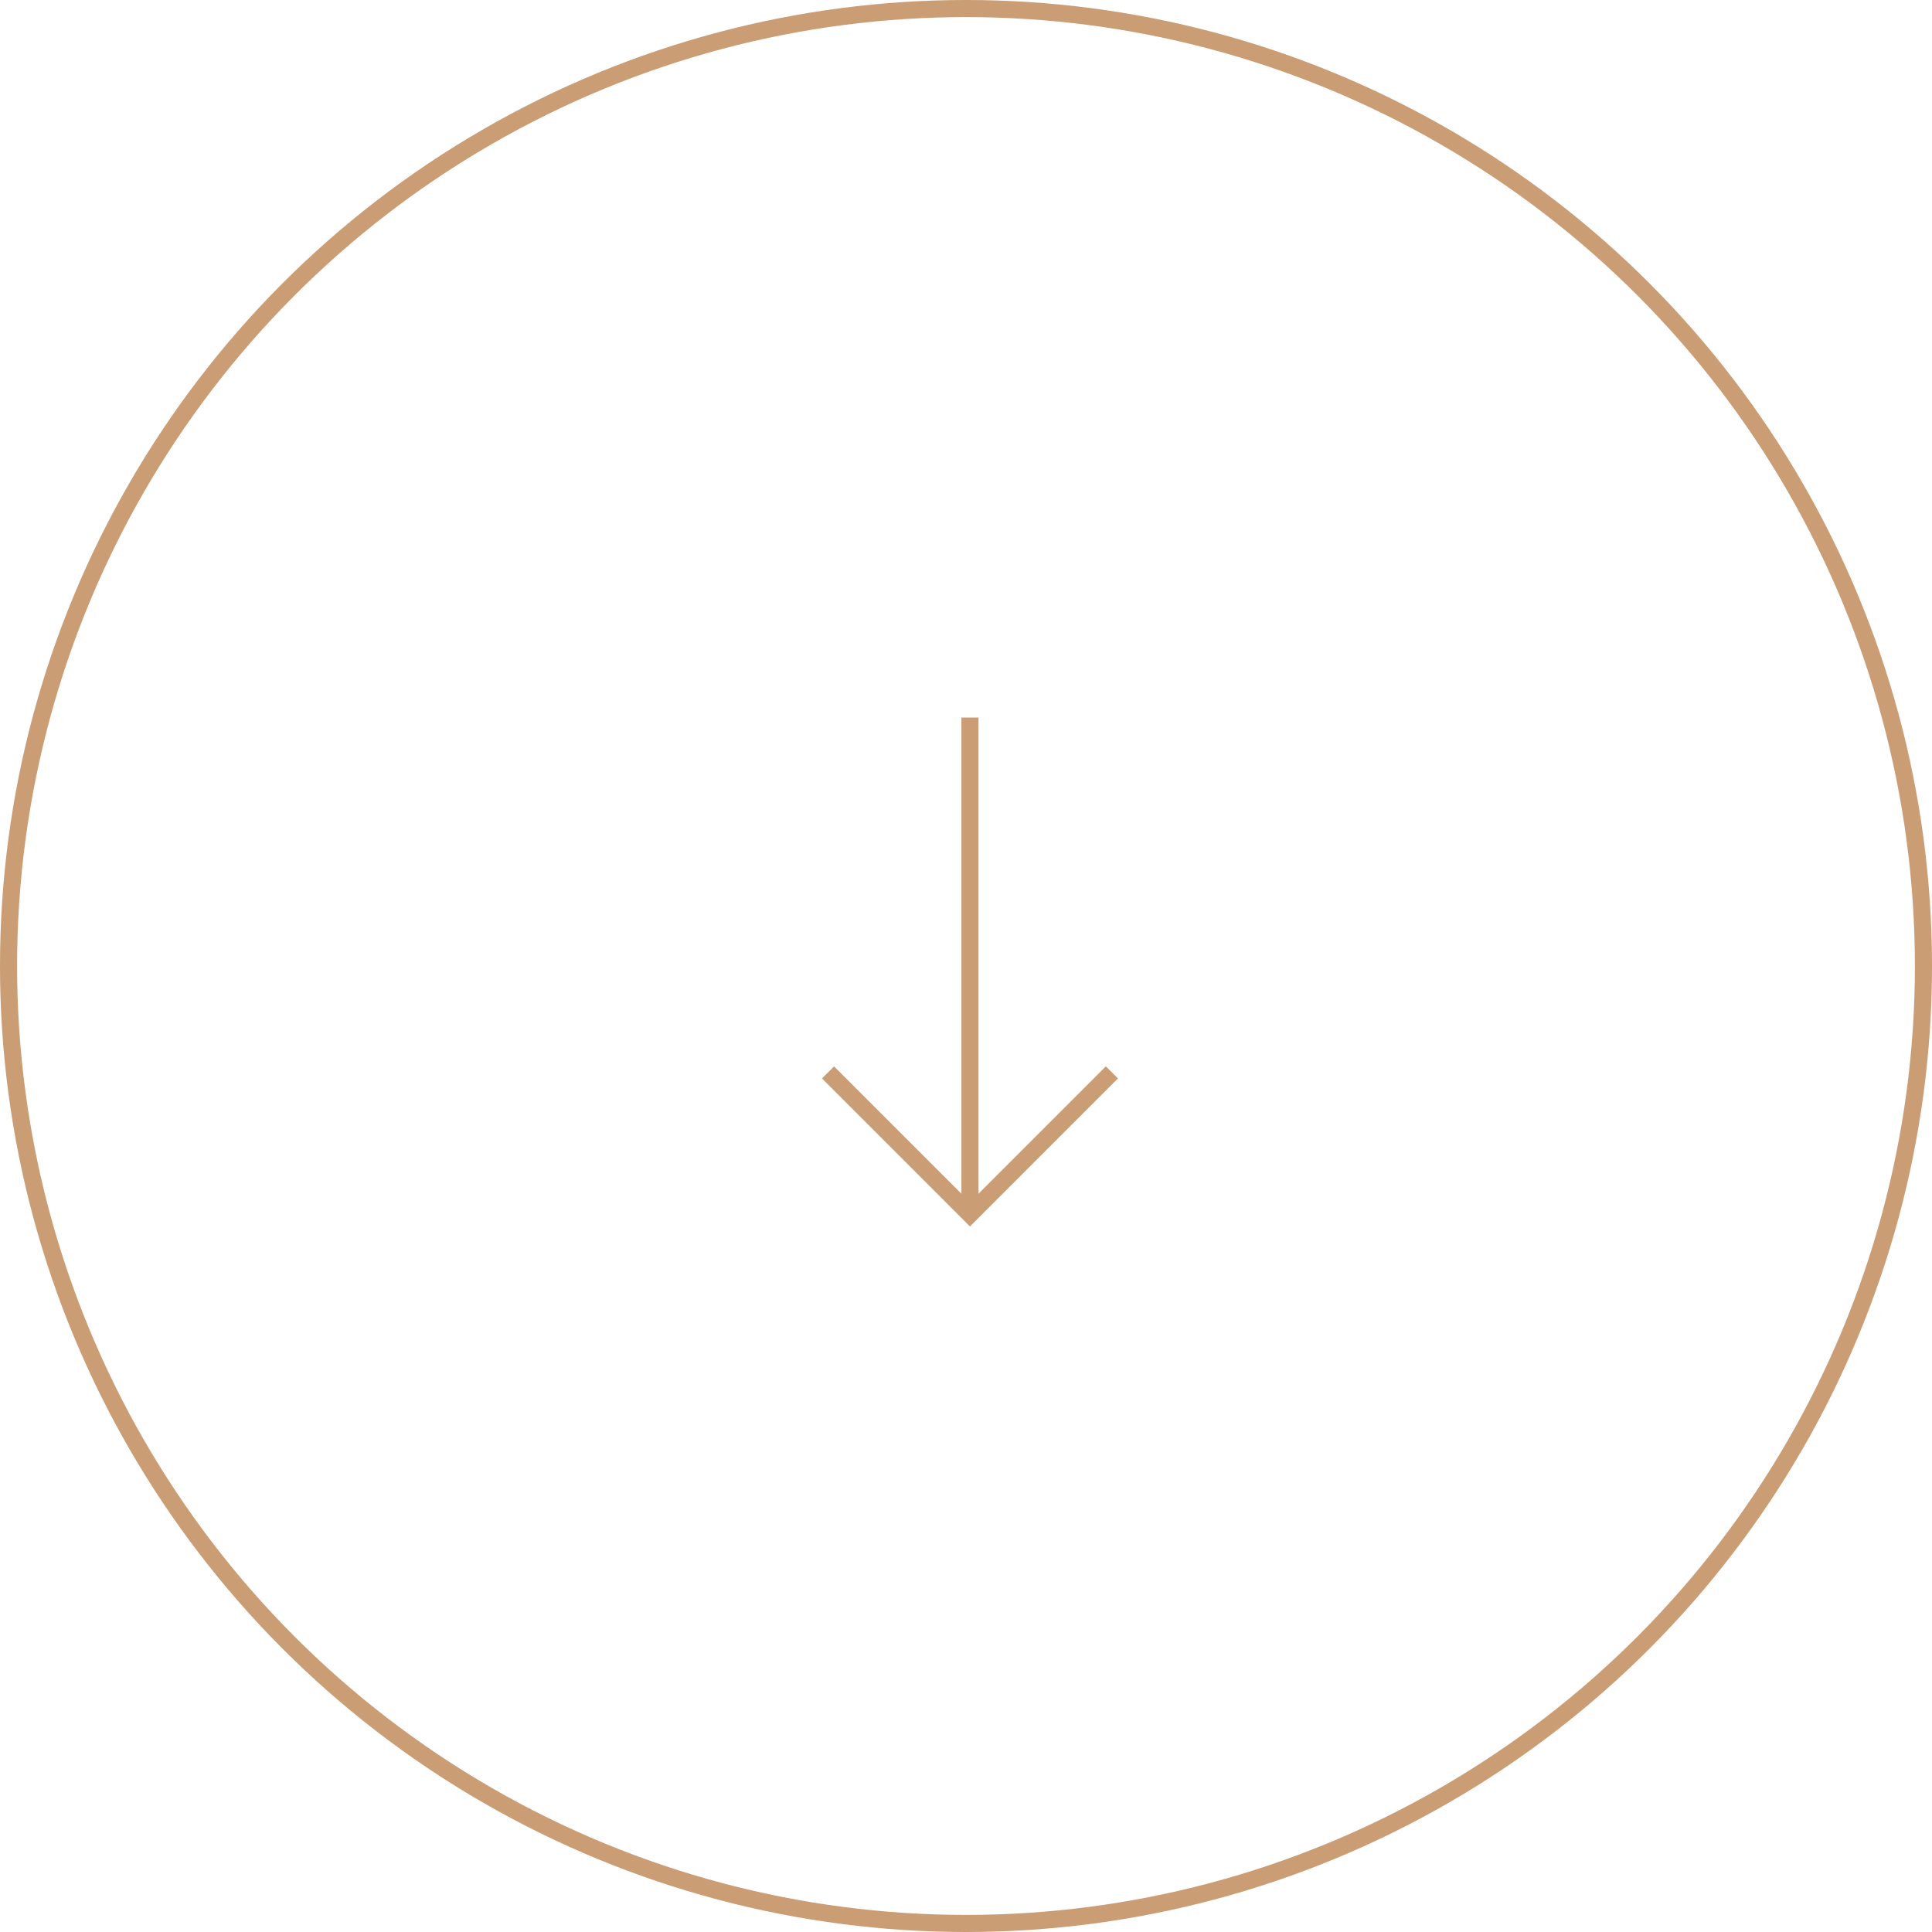 <svg width="297" height="297" viewBox="0 0 297 297" fill="none" xmlns="http://www.w3.org/2000/svg">
<circle cx="148.5" cy="148.5" r="147.186" stroke="#CA9D74" stroke-width="2.628"/>
<path d="M149.107 110.309L149.107 186.68" stroke="#CA9D74" stroke-width="2.628"/>
<path d="M127.287 164.859L149.108 186.68L170.928 164.859" stroke="#CA9D74" stroke-width="2.628"/>
</svg>
